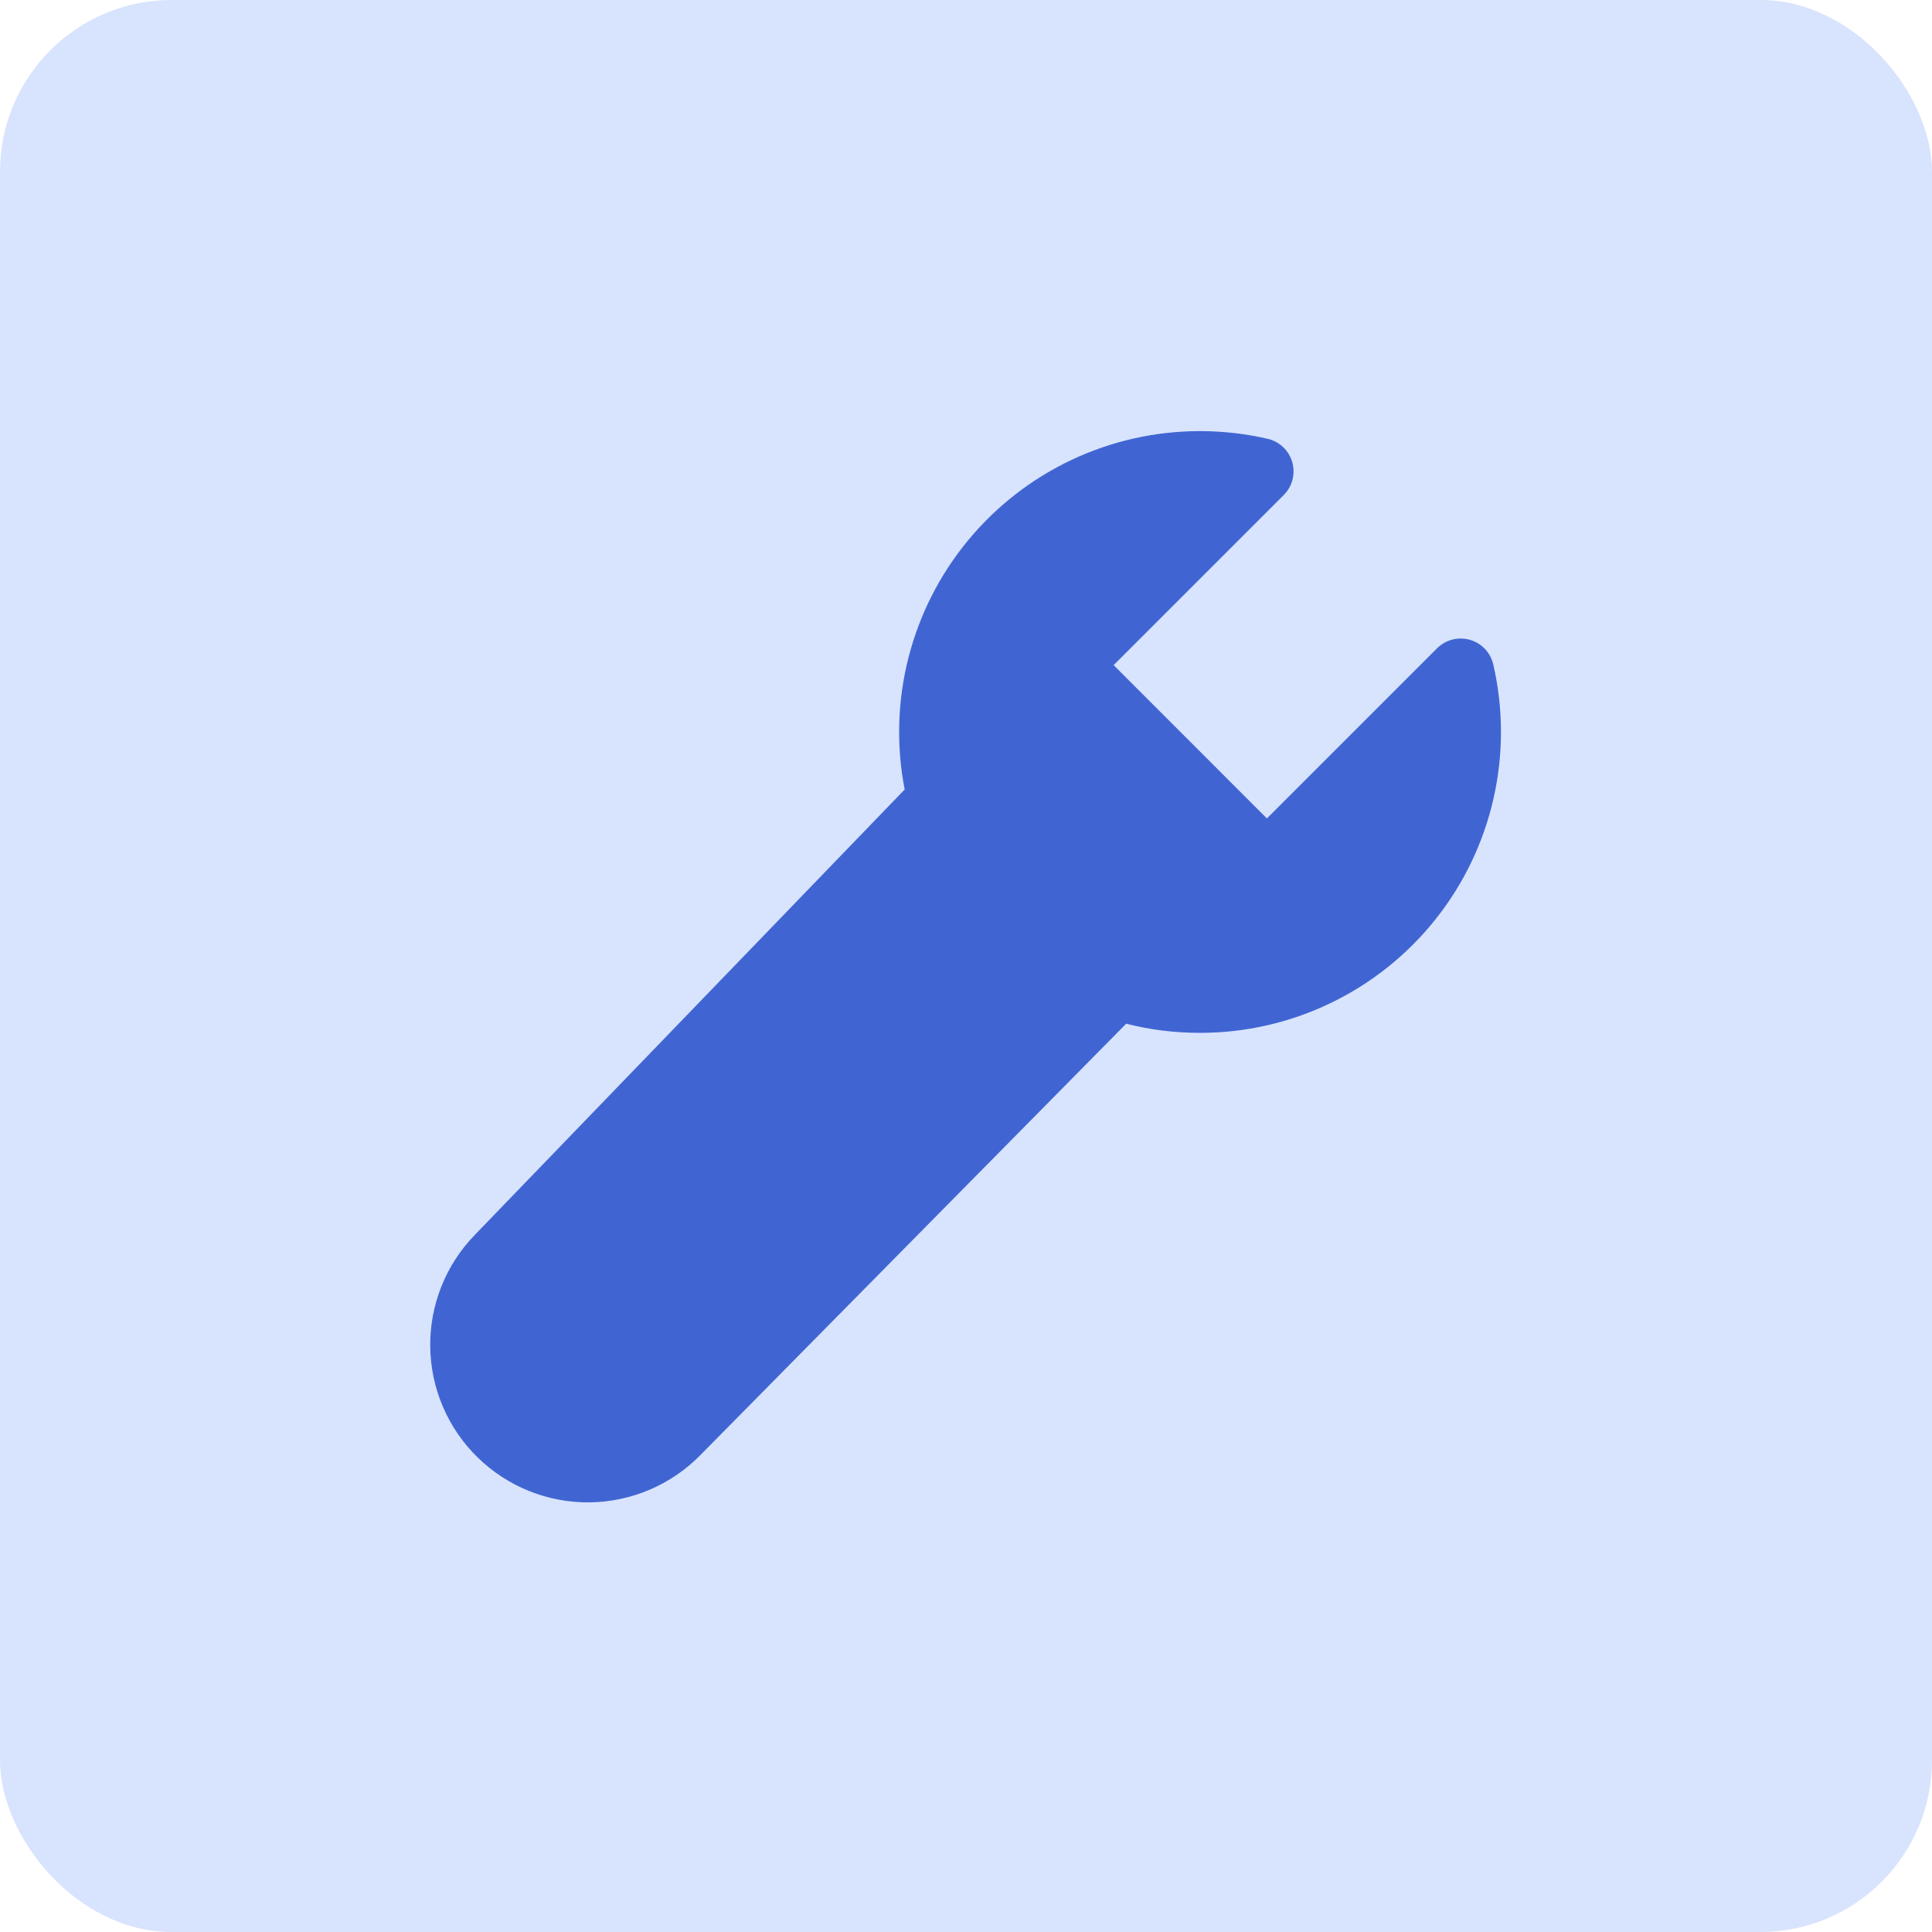 <svg width="50" height="50" viewBox="0 0 50 50" fill="none" xmlns="http://www.w3.org/2000/svg">
<rect width="50" height="50" rx="4.444" fill="#7DA0F9" fill-opacity="0.3"/>
<path d="M31.056 11.157C29.908 11.157 28.773 11.411 27.734 11.901C26.695 12.391 25.778 13.105 25.047 13.992C24.317 14.878 23.791 15.915 23.509 17.029C23.226 18.142 23.194 19.304 23.413 20.432L12.294 31.953C11.538 32.727 11.121 33.77 11.134 34.851C11.147 35.933 11.589 36.965 12.364 37.721C13.138 38.477 14.181 38.894 15.262 38.881C16.344 38.867 17.376 38.425 18.132 37.651L29.146 26.493C29.761 26.651 30.398 26.73 31.056 26.73C32.228 26.731 33.384 26.467 34.439 25.958C35.494 25.45 36.421 24.709 37.15 23.793C37.88 22.877 38.393 21.808 38.652 20.665C38.911 19.523 38.909 18.337 38.646 17.196C38.611 17.046 38.537 16.907 38.431 16.795C38.325 16.683 38.191 16.602 38.042 16.559C37.894 16.516 37.737 16.514 37.588 16.552C37.438 16.591 37.302 16.668 37.192 16.777L32.787 21.181L28.821 17.213L33.225 12.809C33.334 12.7 33.411 12.563 33.45 12.414C33.488 12.265 33.486 12.108 33.443 11.959C33.4 11.811 33.319 11.677 33.207 11.571C33.095 11.465 32.956 11.39 32.806 11.356C32.233 11.224 31.646 11.157 31.058 11.157" fill="#4065D3"/>
</svg>
